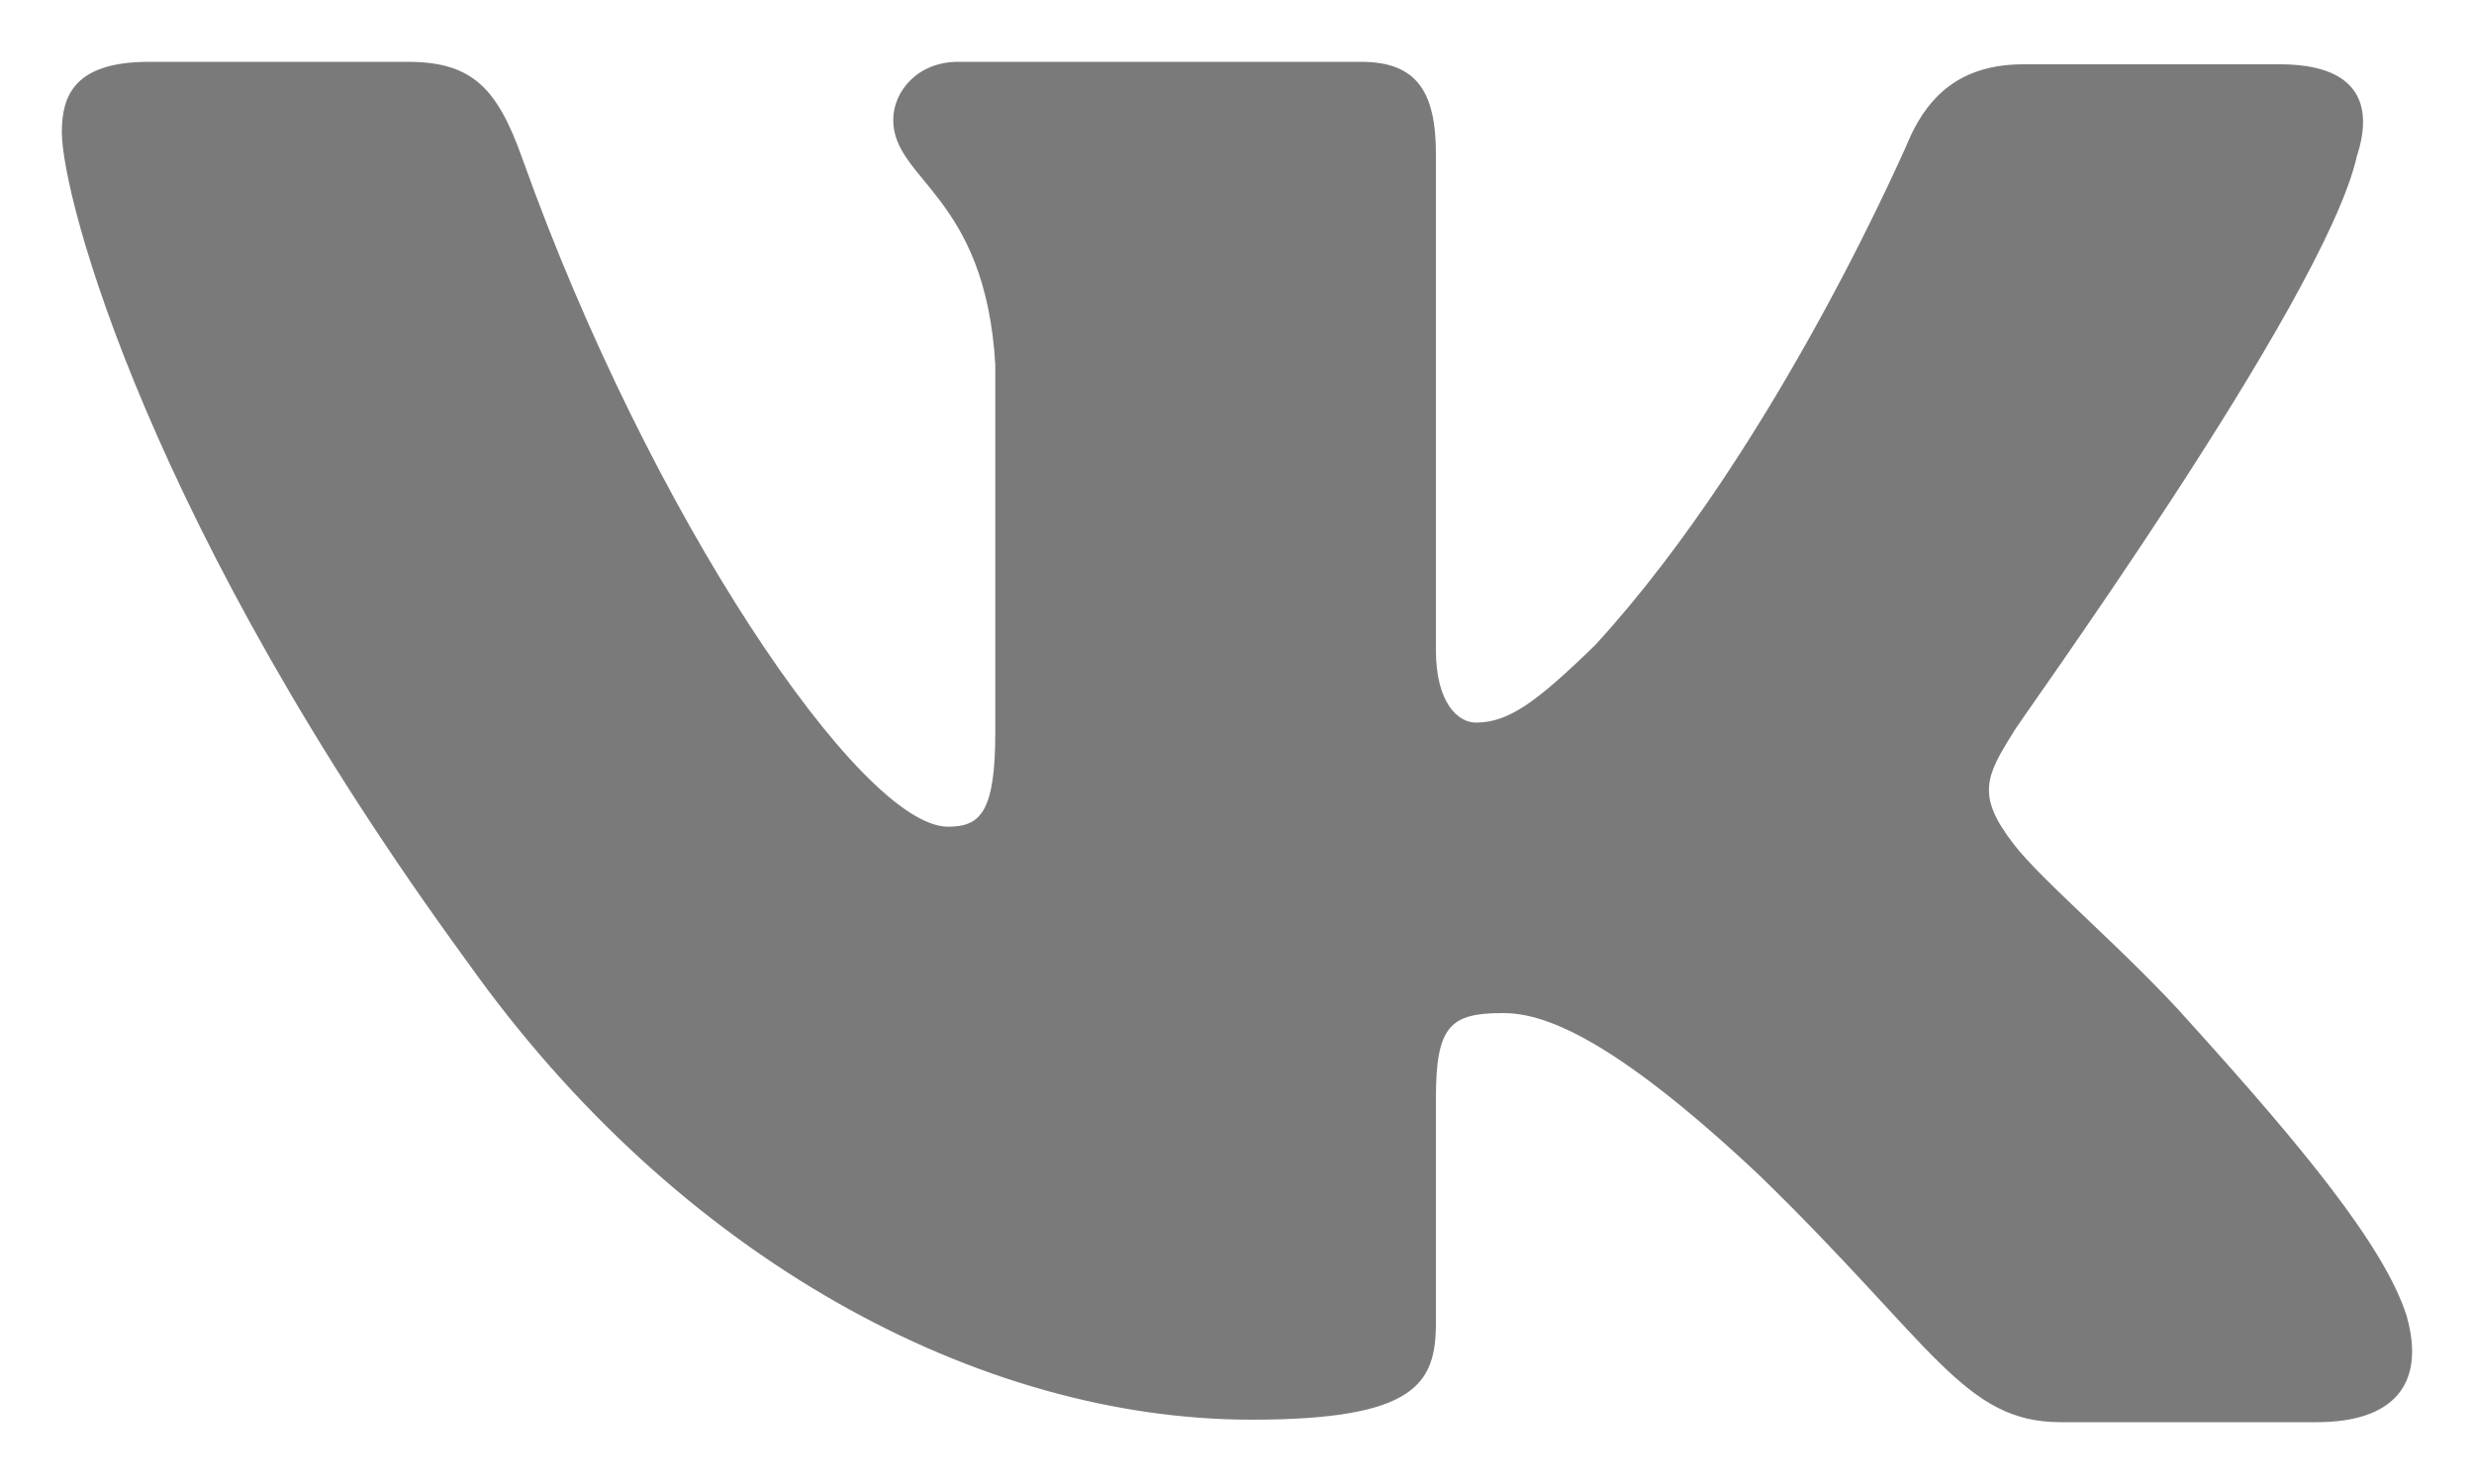 <svg width="20" height="12" viewBox="0 0 20 12" fill="none" xmlns="http://www.w3.org/2000/svg">
<path fill-rule="evenodd" clip-rule="evenodd" d="M19.053 1.263C19.194 0.833 19.053 0.52 18.429 0.52H16.357C15.833 0.52 15.592 0.794 15.451 1.087C15.451 1.087 14.384 3.593 12.895 5.217C12.412 5.687 12.191 5.843 11.93 5.843C11.789 5.843 11.608 5.687 11.608 5.256V1.244C11.608 0.735 11.447 0.5 11.004 0.5H7.744C7.422 0.5 7.221 0.735 7.221 0.97C7.221 1.459 7.965 1.577 8.046 2.947V5.922C8.046 6.568 7.925 6.685 7.664 6.685C6.959 6.685 5.249 4.16 4.223 1.283C4.021 0.715 3.82 0.5 3.297 0.5H1.204C0.601 0.5 0.5 0.774 0.5 1.068C0.5 1.596 1.204 4.258 3.78 7.781C5.49 10.189 7.925 11.48 10.118 11.48C11.447 11.48 11.608 11.187 11.608 10.697V8.877C11.608 8.29 11.728 8.192 12.151 8.192C12.453 8.192 12.996 8.349 14.223 9.504C15.632 10.874 15.873 11.5 16.658 11.5H18.731C19.335 11.5 19.616 11.206 19.455 10.639C19.274 10.071 18.59 9.249 17.705 8.27C17.222 7.722 16.497 7.116 16.276 6.822C15.974 6.431 16.055 6.274 16.276 5.922C16.256 5.922 18.791 2.438 19.053 1.263Z" fill="#7A7A7A"/>
</svg>
